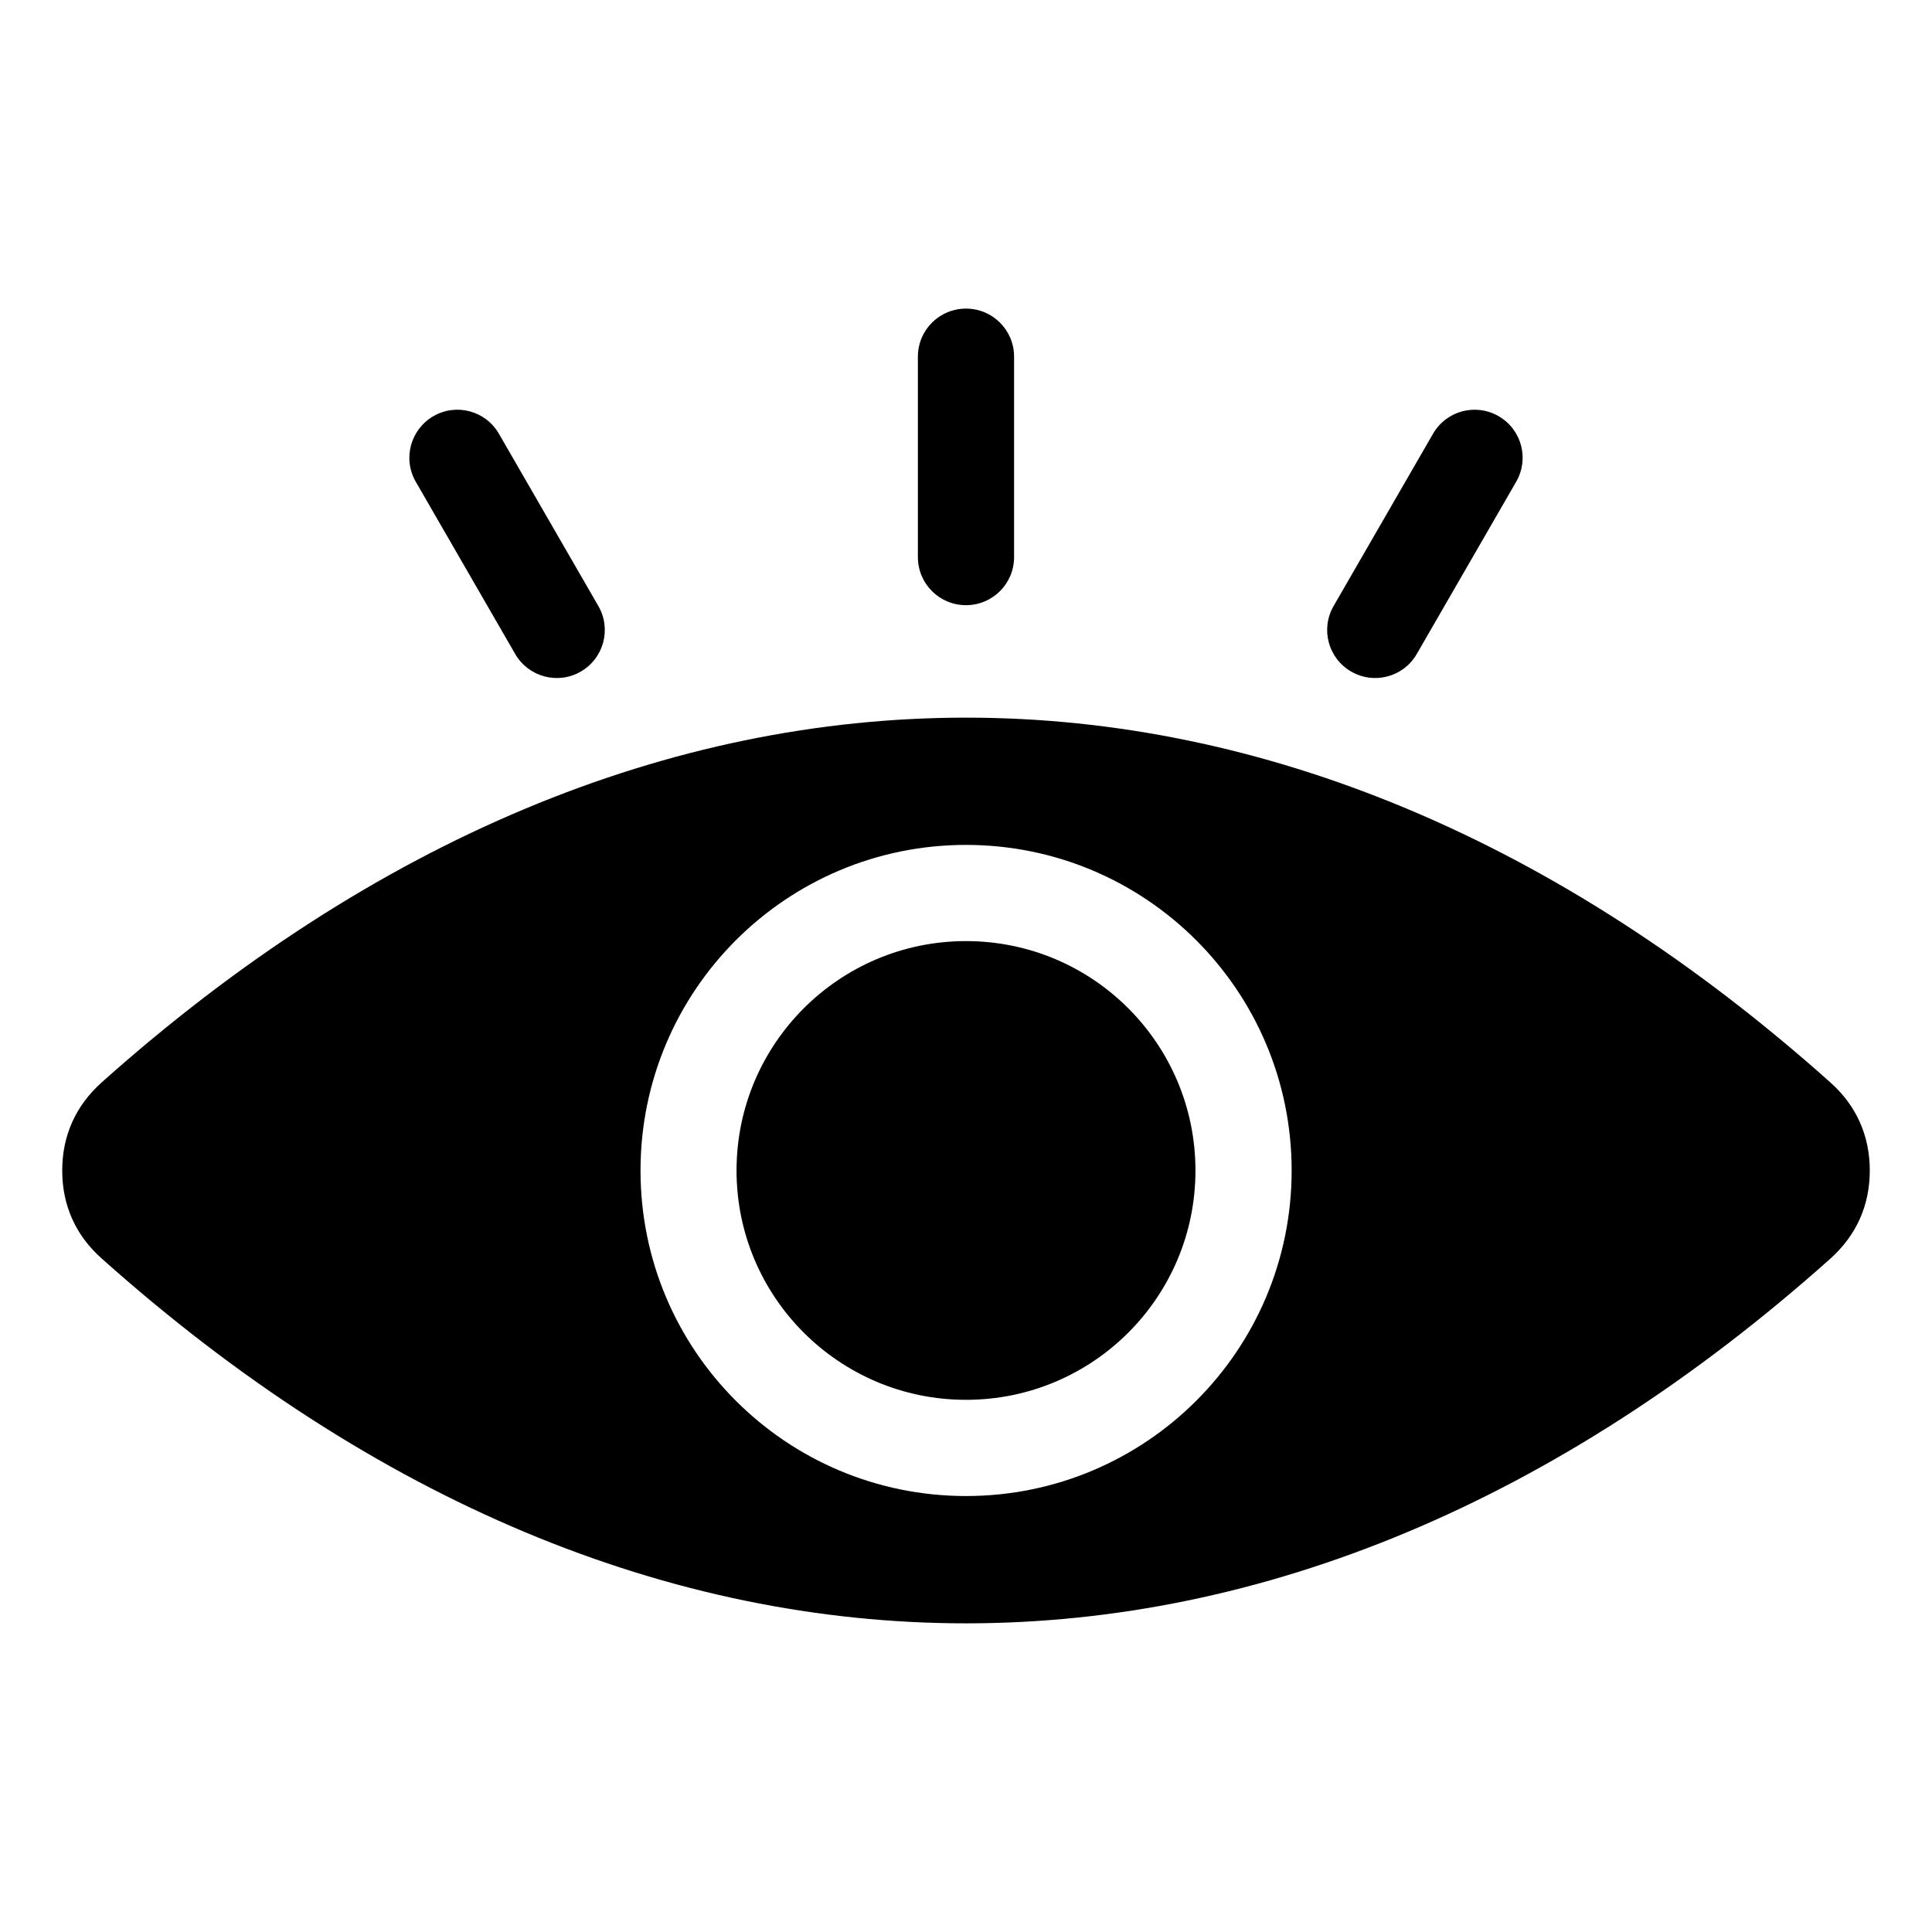 <?xml version="1.0" encoding="UTF-8"?>
<!-- Uploaded to: ICON Repo, www.svgrepo.com, Generator: ICON Repo Mixer Tools -->
<svg fill="#000000" width="800px" height="800px" version="1.1" viewBox="144 144 512 512" xmlns="http://www.w3.org/2000/svg">
 <path d="m171.02 430.78c144.24-128.77 313.72-128.82 457.96 0 6.953 6.144 10.531 14.156 10.531 23.426s-3.578 17.23-10.531 23.426c-144.24 128.77-313.72 128.77-457.96-0.051-6.953-6.144-10.531-14.105-10.531-23.375s3.578-17.23 10.531-23.426zm216.23-192.25c0-7.055 5.691-12.746 12.746-12.746 7.055 0 12.746 5.691 12.746 12.746v53.102c0 7.055-5.691 12.746-12.746 12.746-7.055 0-12.746-5.691-12.746-12.746zm-84.691 66.051c3.527 6.098 1.461 13.855-4.637 17.383-6.047 3.527-13.855 1.461-17.383-4.637l-26.348-45.645c-3.527-6.098-1.41-13.855 4.637-17.383 6.098-3.527 13.855-1.461 17.383 4.637zm216.89 12.746c-3.527 6.098-11.285 8.16-17.383 4.637-6.098-3.527-8.16-11.285-4.637-17.383l26.348-45.645c3.527-6.098 11.285-8.16 17.383-4.637 6.098 3.527 8.16 11.285 4.637 17.383zm-119.45 76.074c33.605 0 60.809 27.207 60.809 60.809 0 33.555-27.207 60.758-60.809 60.758-33.555 0-60.809-27.207-60.809-60.758 0-33.605 27.258-60.809 60.809-60.809zm0-25.492c47.66 0 86.301 38.641 86.301 86.301 0 47.66-38.641 86.254-86.301 86.254s-86.254-38.594-86.254-86.254c0-47.66 38.594-86.301 86.254-86.301z" fill-rule="evenodd"/>
</svg>